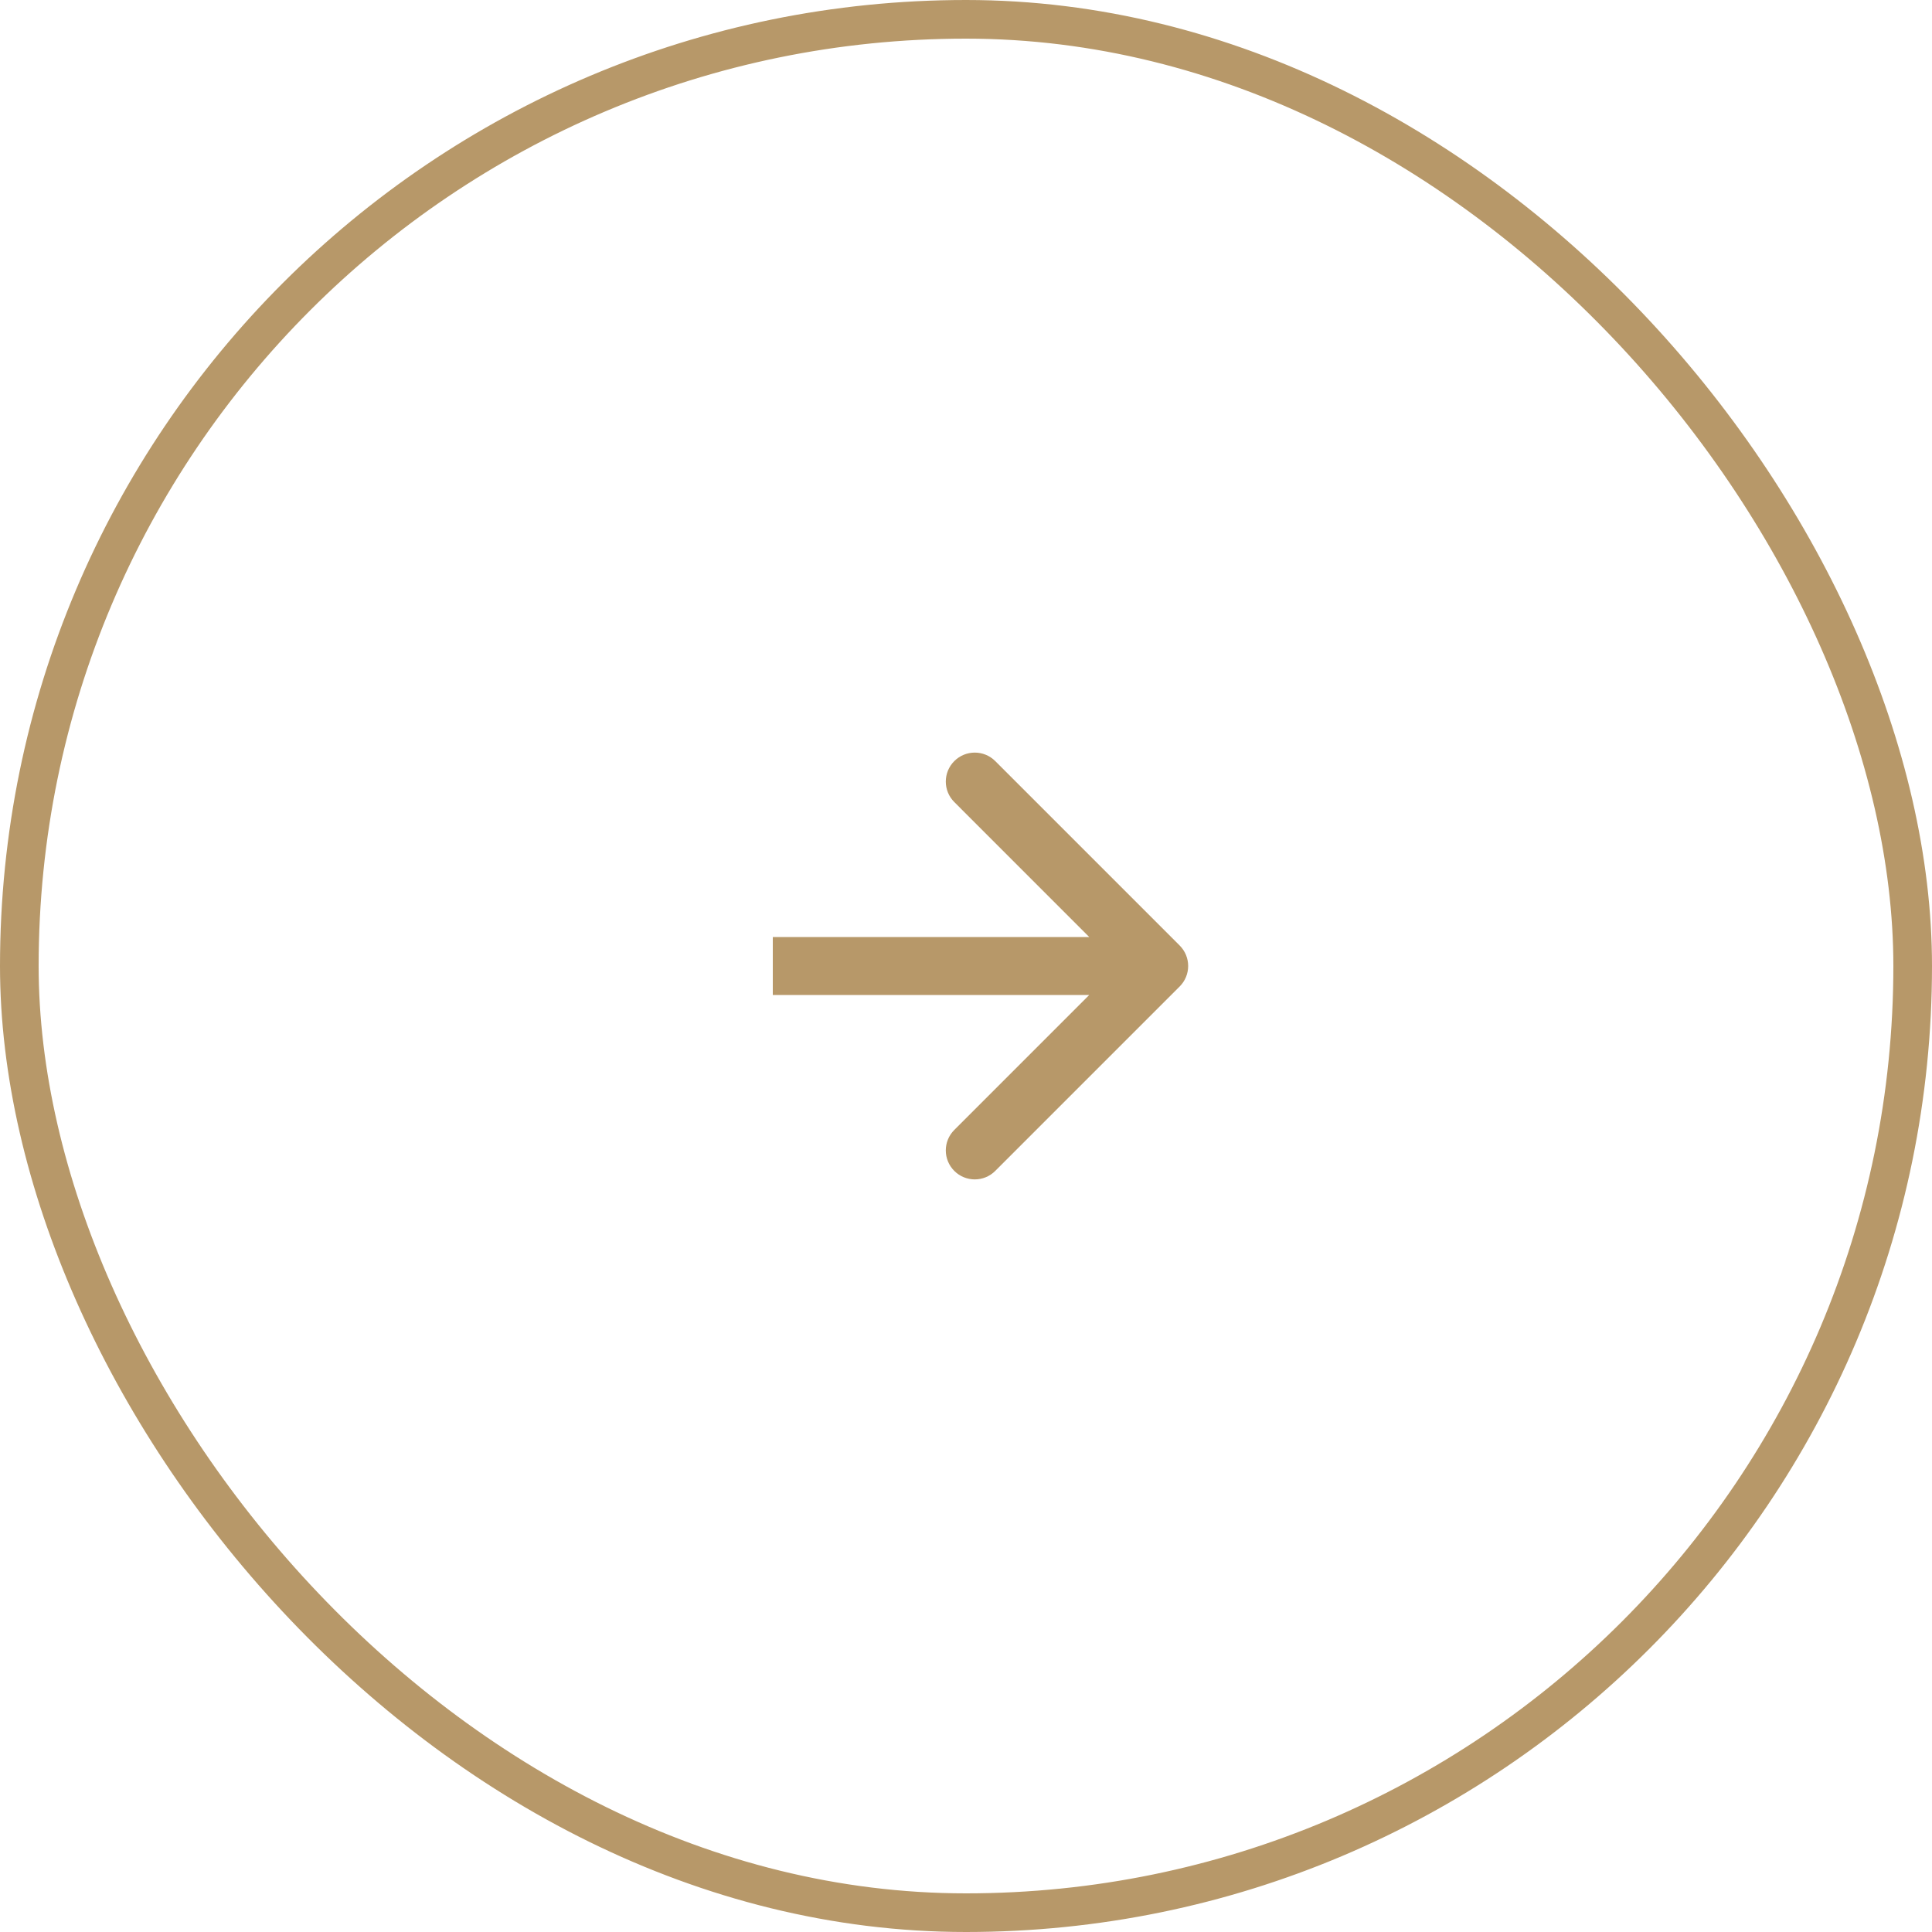 <?xml version="1.0" encoding="UTF-8"?> <svg xmlns="http://www.w3.org/2000/svg" width="50" height="50" viewBox="0 0 50 50" fill="none"><rect x="0.5" y="0.5" width="49" height="49" rx="24.5" stroke="#B79869"></rect><path d="M30.53 25.53C30.823 25.237 30.823 24.763 30.53 24.47L25.757 19.697C25.465 19.404 24.99 19.404 24.697 19.697C24.404 19.99 24.404 20.465 24.697 20.757L28.939 25L24.697 29.243C24.404 29.535 24.404 30.01 24.697 30.303C24.99 30.596 25.465 30.596 25.757 30.303L30.53 25.53ZM20 25V25.75H30V25V24.25H20V25Z" fill="#B79869"></path></svg> 